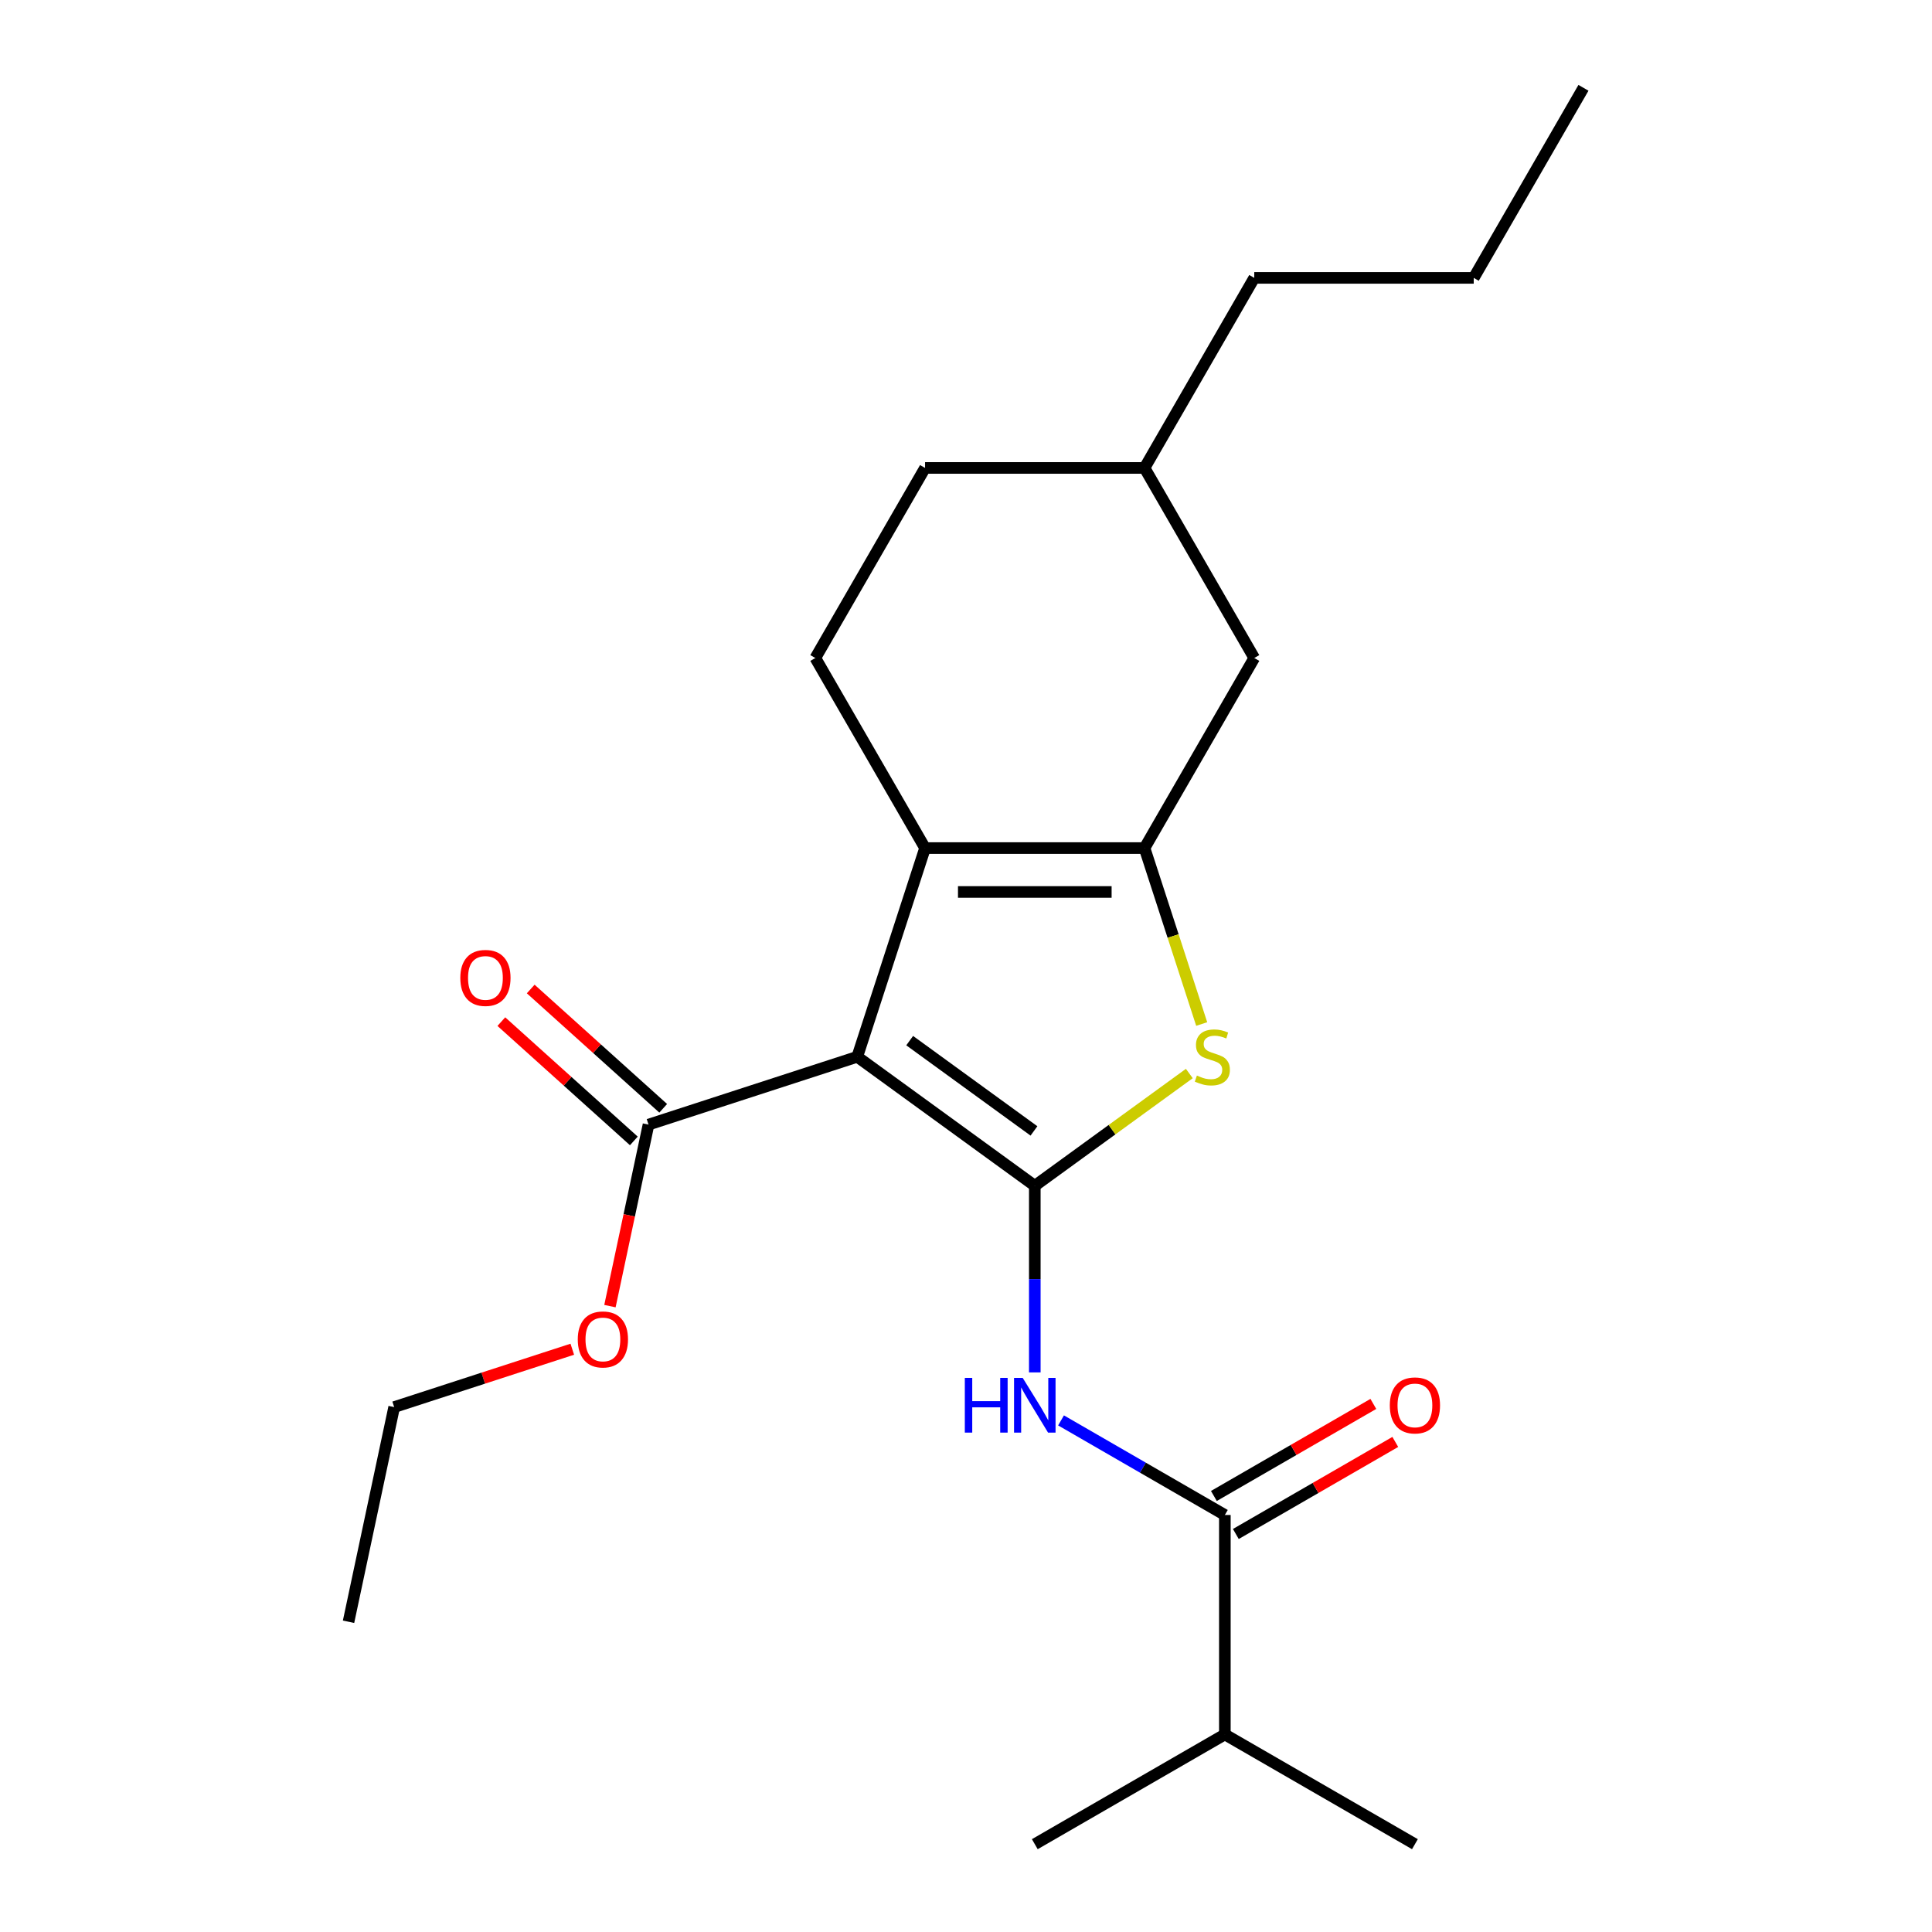 <?xml version='1.0' encoding='iso-8859-1'?>
<svg version='1.1' baseProfile='full'
              xmlns='http://www.w3.org/2000/svg'
                      xmlns:rdkit='http://www.rdkit.org/xml'
                      xmlns:xlink='http://www.w3.org/1999/xlink'
                  xml:space='preserve'
width='1000px' height='1000px' viewBox='0 0 1000 1000'>
<!-- END OF HEADER -->
<rect style='opacity:1.0;fill:#FFFFFF;stroke:none' width='1000' height='1000' x='0' y='0'> </rect>
<path class='bond-0' d='M 592.407,438.958 L 478.812,438.958' style='fill:none;fill-rule:evenodd;stroke:#000000;stroke-width:6px;stroke-linecap:butt;stroke-linejoin:miter;stroke-opacity:1' />
<path class='bond-0' d='M 575.367,461.677 L 495.851,461.677' style='fill:none;fill-rule:evenodd;stroke:#000000;stroke-width:6px;stroke-linecap:butt;stroke-linejoin:miter;stroke-opacity:1' />
<path class='bond-1' d='M 592.407,438.958 L 607.203,484.495' style='fill:none;fill-rule:evenodd;stroke:#000000;stroke-width:6px;stroke-linecap:butt;stroke-linejoin:miter;stroke-opacity:1' />
<path class='bond-1' d='M 607.203,484.495 L 621.999,530.033' style='fill:none;fill-rule:evenodd;stroke:#CCCC00;stroke-width:6px;stroke-linecap:butt;stroke-linejoin:miter;stroke-opacity:1' />
<path class='bond-2' d='M 592.407,438.958 L 649.204,340.582' style='fill:none;fill-rule:evenodd;stroke:#000000;stroke-width:6px;stroke-linecap:butt;stroke-linejoin:miter;stroke-opacity:1' />
<path class='bond-3' d='M 478.812,438.958 L 422.015,340.582' style='fill:none;fill-rule:evenodd;stroke:#000000;stroke-width:6px;stroke-linecap:butt;stroke-linejoin:miter;stroke-opacity:1' />
<path class='bond-4' d='M 478.812,438.958 L 443.709,546.993' style='fill:none;fill-rule:evenodd;stroke:#000000;stroke-width:6px;stroke-linecap:butt;stroke-linejoin:miter;stroke-opacity:1' />
<path class='bond-5' d='M 443.709,546.993 L 535.609,613.762' style='fill:none;fill-rule:evenodd;stroke:#000000;stroke-width:6px;stroke-linecap:butt;stroke-linejoin:miter;stroke-opacity:1' />
<path class='bond-5' d='M 470.848,538.628 L 535.178,585.366' style='fill:none;fill-rule:evenodd;stroke:#000000;stroke-width:6px;stroke-linecap:butt;stroke-linejoin:miter;stroke-opacity:1' />
<path class='bond-6' d='M 443.709,546.993 L 335.674,582.095' style='fill:none;fill-rule:evenodd;stroke:#000000;stroke-width:6px;stroke-linecap:butt;stroke-linejoin:miter;stroke-opacity:1' />
<path class='bond-7' d='M 535.609,613.762 L 575.599,584.707' style='fill:none;fill-rule:evenodd;stroke:#000000;stroke-width:6px;stroke-linecap:butt;stroke-linejoin:miter;stroke-opacity:1' />
<path class='bond-7' d='M 575.599,584.707 L 615.589,555.653' style='fill:none;fill-rule:evenodd;stroke:#CCCC00;stroke-width:6px;stroke-linecap:butt;stroke-linejoin:miter;stroke-opacity:1' />
<path class='bond-8' d='M 535.609,613.762 L 535.609,662.059' style='fill:none;fill-rule:evenodd;stroke:#000000;stroke-width:6px;stroke-linecap:butt;stroke-linejoin:miter;stroke-opacity:1' />
<path class='bond-8' d='M 535.609,662.059 L 535.609,710.356' style='fill:none;fill-rule:evenodd;stroke:#0000FF;stroke-width:6px;stroke-linecap:butt;stroke-linejoin:miter;stroke-opacity:1' />
<path class='bond-9' d='M 549.189,735.197 L 591.587,759.675' style='fill:none;fill-rule:evenodd;stroke:#0000FF;stroke-width:6px;stroke-linecap:butt;stroke-linejoin:miter;stroke-opacity:1' />
<path class='bond-9' d='M 591.587,759.675 L 633.985,784.154' style='fill:none;fill-rule:evenodd;stroke:#000000;stroke-width:6px;stroke-linecap:butt;stroke-linejoin:miter;stroke-opacity:1' />
<path class='bond-10' d='M 335.674,582.095 L 325.689,629.071' style='fill:none;fill-rule:evenodd;stroke:#000000;stroke-width:6px;stroke-linecap:butt;stroke-linejoin:miter;stroke-opacity:1' />
<path class='bond-10' d='M 325.689,629.071 L 315.704,676.048' style='fill:none;fill-rule:evenodd;stroke:#FF0000;stroke-width:6px;stroke-linecap:butt;stroke-linejoin:miter;stroke-opacity:1' />
<path class='bond-11' d='M 343.275,573.653 L 308.987,542.78' style='fill:none;fill-rule:evenodd;stroke:#000000;stroke-width:6px;stroke-linecap:butt;stroke-linejoin:miter;stroke-opacity:1' />
<path class='bond-11' d='M 308.987,542.78 L 274.698,511.906' style='fill:none;fill-rule:evenodd;stroke:#FF0000;stroke-width:6px;stroke-linecap:butt;stroke-linejoin:miter;stroke-opacity:1' />
<path class='bond-11' d='M 328.073,590.537 L 293.785,559.663' style='fill:none;fill-rule:evenodd;stroke:#000000;stroke-width:6px;stroke-linecap:butt;stroke-linejoin:miter;stroke-opacity:1' />
<path class='bond-11' d='M 293.785,559.663 L 259.496,528.79' style='fill:none;fill-rule:evenodd;stroke:#FF0000;stroke-width:6px;stroke-linecap:butt;stroke-linejoin:miter;stroke-opacity:1' />
<path class='bond-12' d='M 296.217,698.354 L 250.119,713.332' style='fill:none;fill-rule:evenodd;stroke:#FF0000;stroke-width:6px;stroke-linecap:butt;stroke-linejoin:miter;stroke-opacity:1' />
<path class='bond-12' d='M 250.119,713.332 L 204.022,728.31' style='fill:none;fill-rule:evenodd;stroke:#000000;stroke-width:6px;stroke-linecap:butt;stroke-linejoin:miter;stroke-opacity:1' />
<path class='bond-13' d='M 204.022,728.31 L 180.404,839.422' style='fill:none;fill-rule:evenodd;stroke:#000000;stroke-width:6px;stroke-linecap:butt;stroke-linejoin:miter;stroke-opacity:1' />
<path class='bond-14' d='M 639.665,793.991 L 680.933,770.165' style='fill:none;fill-rule:evenodd;stroke:#000000;stroke-width:6px;stroke-linecap:butt;stroke-linejoin:miter;stroke-opacity:1' />
<path class='bond-14' d='M 680.933,770.165 L 722.201,746.339' style='fill:none;fill-rule:evenodd;stroke:#FF0000;stroke-width:6px;stroke-linecap:butt;stroke-linejoin:miter;stroke-opacity:1' />
<path class='bond-14' d='M 628.305,774.316 L 669.573,750.49' style='fill:none;fill-rule:evenodd;stroke:#000000;stroke-width:6px;stroke-linecap:butt;stroke-linejoin:miter;stroke-opacity:1' />
<path class='bond-14' d='M 669.573,750.49 L 710.841,726.664' style='fill:none;fill-rule:evenodd;stroke:#FF0000;stroke-width:6px;stroke-linecap:butt;stroke-linejoin:miter;stroke-opacity:1' />
<path class='bond-15' d='M 633.985,784.154 L 633.985,897.748' style='fill:none;fill-rule:evenodd;stroke:#000000;stroke-width:6px;stroke-linecap:butt;stroke-linejoin:miter;stroke-opacity:1' />
<path class='bond-16' d='M 633.985,897.748 L 732.361,954.545' style='fill:none;fill-rule:evenodd;stroke:#000000;stroke-width:6px;stroke-linecap:butt;stroke-linejoin:miter;stroke-opacity:1' />
<path class='bond-17' d='M 633.985,897.748 L 535.609,954.545' style='fill:none;fill-rule:evenodd;stroke:#000000;stroke-width:6px;stroke-linecap:butt;stroke-linejoin:miter;stroke-opacity:1' />
<path class='bond-18' d='M 649.204,340.582 L 592.407,242.206' style='fill:none;fill-rule:evenodd;stroke:#000000;stroke-width:6px;stroke-linecap:butt;stroke-linejoin:miter;stroke-opacity:1' />
<path class='bond-19' d='M 592.407,242.206 L 478.812,242.206' style='fill:none;fill-rule:evenodd;stroke:#000000;stroke-width:6px;stroke-linecap:butt;stroke-linejoin:miter;stroke-opacity:1' />
<path class='bond-20' d='M 592.407,242.206 L 649.204,143.83' style='fill:none;fill-rule:evenodd;stroke:#000000;stroke-width:6px;stroke-linecap:butt;stroke-linejoin:miter;stroke-opacity:1' />
<path class='bond-21' d='M 478.812,242.206 L 422.015,340.582' style='fill:none;fill-rule:evenodd;stroke:#000000;stroke-width:6px;stroke-linecap:butt;stroke-linejoin:miter;stroke-opacity:1' />
<path class='bond-22' d='M 649.204,143.83 L 762.798,143.83' style='fill:none;fill-rule:evenodd;stroke:#000000;stroke-width:6px;stroke-linecap:butt;stroke-linejoin:miter;stroke-opacity:1' />
<path class='bond-23' d='M 762.798,143.83 L 819.596,45.455' style='fill:none;fill-rule:evenodd;stroke:#000000;stroke-width:6px;stroke-linecap:butt;stroke-linejoin:miter;stroke-opacity:1' />
<path  class='atom-4' d='M 619.509 556.713
Q 619.829 556.833, 621.149 557.393
Q 622.469 557.953, 623.909 558.313
Q 625.389 558.633, 626.829 558.633
Q 629.509 558.633, 631.069 557.353
Q 632.629 556.033, 632.629 553.753
Q 632.629 552.193, 631.829 551.233
Q 631.069 550.273, 629.869 549.753
Q 628.669 549.233, 626.669 548.633
Q 624.149 547.873, 622.629 547.153
Q 621.149 546.433, 620.069 544.913
Q 619.029 543.393, 619.029 540.833
Q 619.029 537.273, 621.429 535.073
Q 623.869 532.873, 628.669 532.873
Q 631.949 532.873, 635.669 534.433
L 634.749 537.513
Q 631.349 536.113, 628.789 536.113
Q 626.029 536.113, 624.509 537.273
Q 622.989 538.393, 623.029 540.353
Q 623.029 541.873, 623.789 542.793
Q 624.589 543.713, 625.709 544.233
Q 626.869 544.753, 628.789 545.353
Q 631.349 546.153, 632.869 546.953
Q 634.389 547.753, 635.469 549.393
Q 636.589 550.993, 636.589 553.753
Q 636.589 557.673, 633.949 559.793
Q 631.349 561.873, 626.989 561.873
Q 624.469 561.873, 622.549 561.313
Q 620.669 560.793, 618.429 559.873
L 619.509 556.713
' fill='#CCCC00'/>
<path  class='atom-5' d='M 499.389 713.196
L 503.229 713.196
L 503.229 725.236
L 517.709 725.236
L 517.709 713.196
L 521.549 713.196
L 521.549 741.516
L 517.709 741.516
L 517.709 728.436
L 503.229 728.436
L 503.229 741.516
L 499.389 741.516
L 499.389 713.196
' fill='#0000FF'/>
<path  class='atom-5' d='M 529.349 713.196
L 538.629 728.196
Q 539.549 729.676, 541.029 732.356
Q 542.509 735.036, 542.589 735.196
L 542.589 713.196
L 546.349 713.196
L 546.349 741.516
L 542.469 741.516
L 532.509 725.116
Q 531.349 723.196, 530.109 720.996
Q 528.909 718.796, 528.549 718.116
L 528.549 741.516
L 524.869 741.516
L 524.869 713.196
L 529.349 713.196
' fill='#0000FF'/>
<path  class='atom-7' d='M 299.057 693.287
Q 299.057 686.487, 302.417 682.687
Q 305.777 678.887, 312.057 678.887
Q 318.337 678.887, 321.697 682.687
Q 325.057 686.487, 325.057 693.287
Q 325.057 700.167, 321.657 704.087
Q 318.257 707.967, 312.057 707.967
Q 305.817 707.967, 302.417 704.087
Q 299.057 700.207, 299.057 693.287
M 312.057 704.767
Q 316.377 704.767, 318.697 701.887
Q 321.057 698.967, 321.057 693.287
Q 321.057 687.727, 318.697 684.927
Q 316.377 682.087, 312.057 682.087
Q 307.737 682.087, 305.377 684.887
Q 303.057 687.687, 303.057 693.287
Q 303.057 699.007, 305.377 701.887
Q 307.737 704.767, 312.057 704.767
' fill='#FF0000'/>
<path  class='atom-9' d='M 238.257 506.166
Q 238.257 499.366, 241.617 495.566
Q 244.977 491.766, 251.257 491.766
Q 257.537 491.766, 260.897 495.566
Q 264.257 499.366, 264.257 506.166
Q 264.257 513.046, 260.857 516.966
Q 257.457 520.846, 251.257 520.846
Q 245.017 520.846, 241.617 516.966
Q 238.257 513.086, 238.257 506.166
M 251.257 517.646
Q 255.577 517.646, 257.897 514.766
Q 260.257 511.846, 260.257 506.166
Q 260.257 500.606, 257.897 497.806
Q 255.577 494.966, 251.257 494.966
Q 246.937 494.966, 244.577 497.766
Q 242.257 500.566, 242.257 506.166
Q 242.257 511.886, 244.577 514.766
Q 246.937 517.646, 251.257 517.646
' fill='#FF0000'/>
<path  class='atom-12' d='M 719.361 727.436
Q 719.361 720.636, 722.721 716.836
Q 726.081 713.036, 732.361 713.036
Q 738.641 713.036, 742.001 716.836
Q 745.361 720.636, 745.361 727.436
Q 745.361 734.316, 741.961 738.236
Q 738.561 742.116, 732.361 742.116
Q 726.121 742.116, 722.721 738.236
Q 719.361 734.356, 719.361 727.436
M 732.361 738.916
Q 736.681 738.916, 739.001 736.036
Q 741.361 733.116, 741.361 727.436
Q 741.361 721.876, 739.001 719.076
Q 736.681 716.236, 732.361 716.236
Q 728.041 716.236, 725.681 719.036
Q 723.361 721.836, 723.361 727.436
Q 723.361 733.156, 725.681 736.036
Q 728.041 738.916, 732.361 738.916
' fill='#FF0000'/>
</svg>
